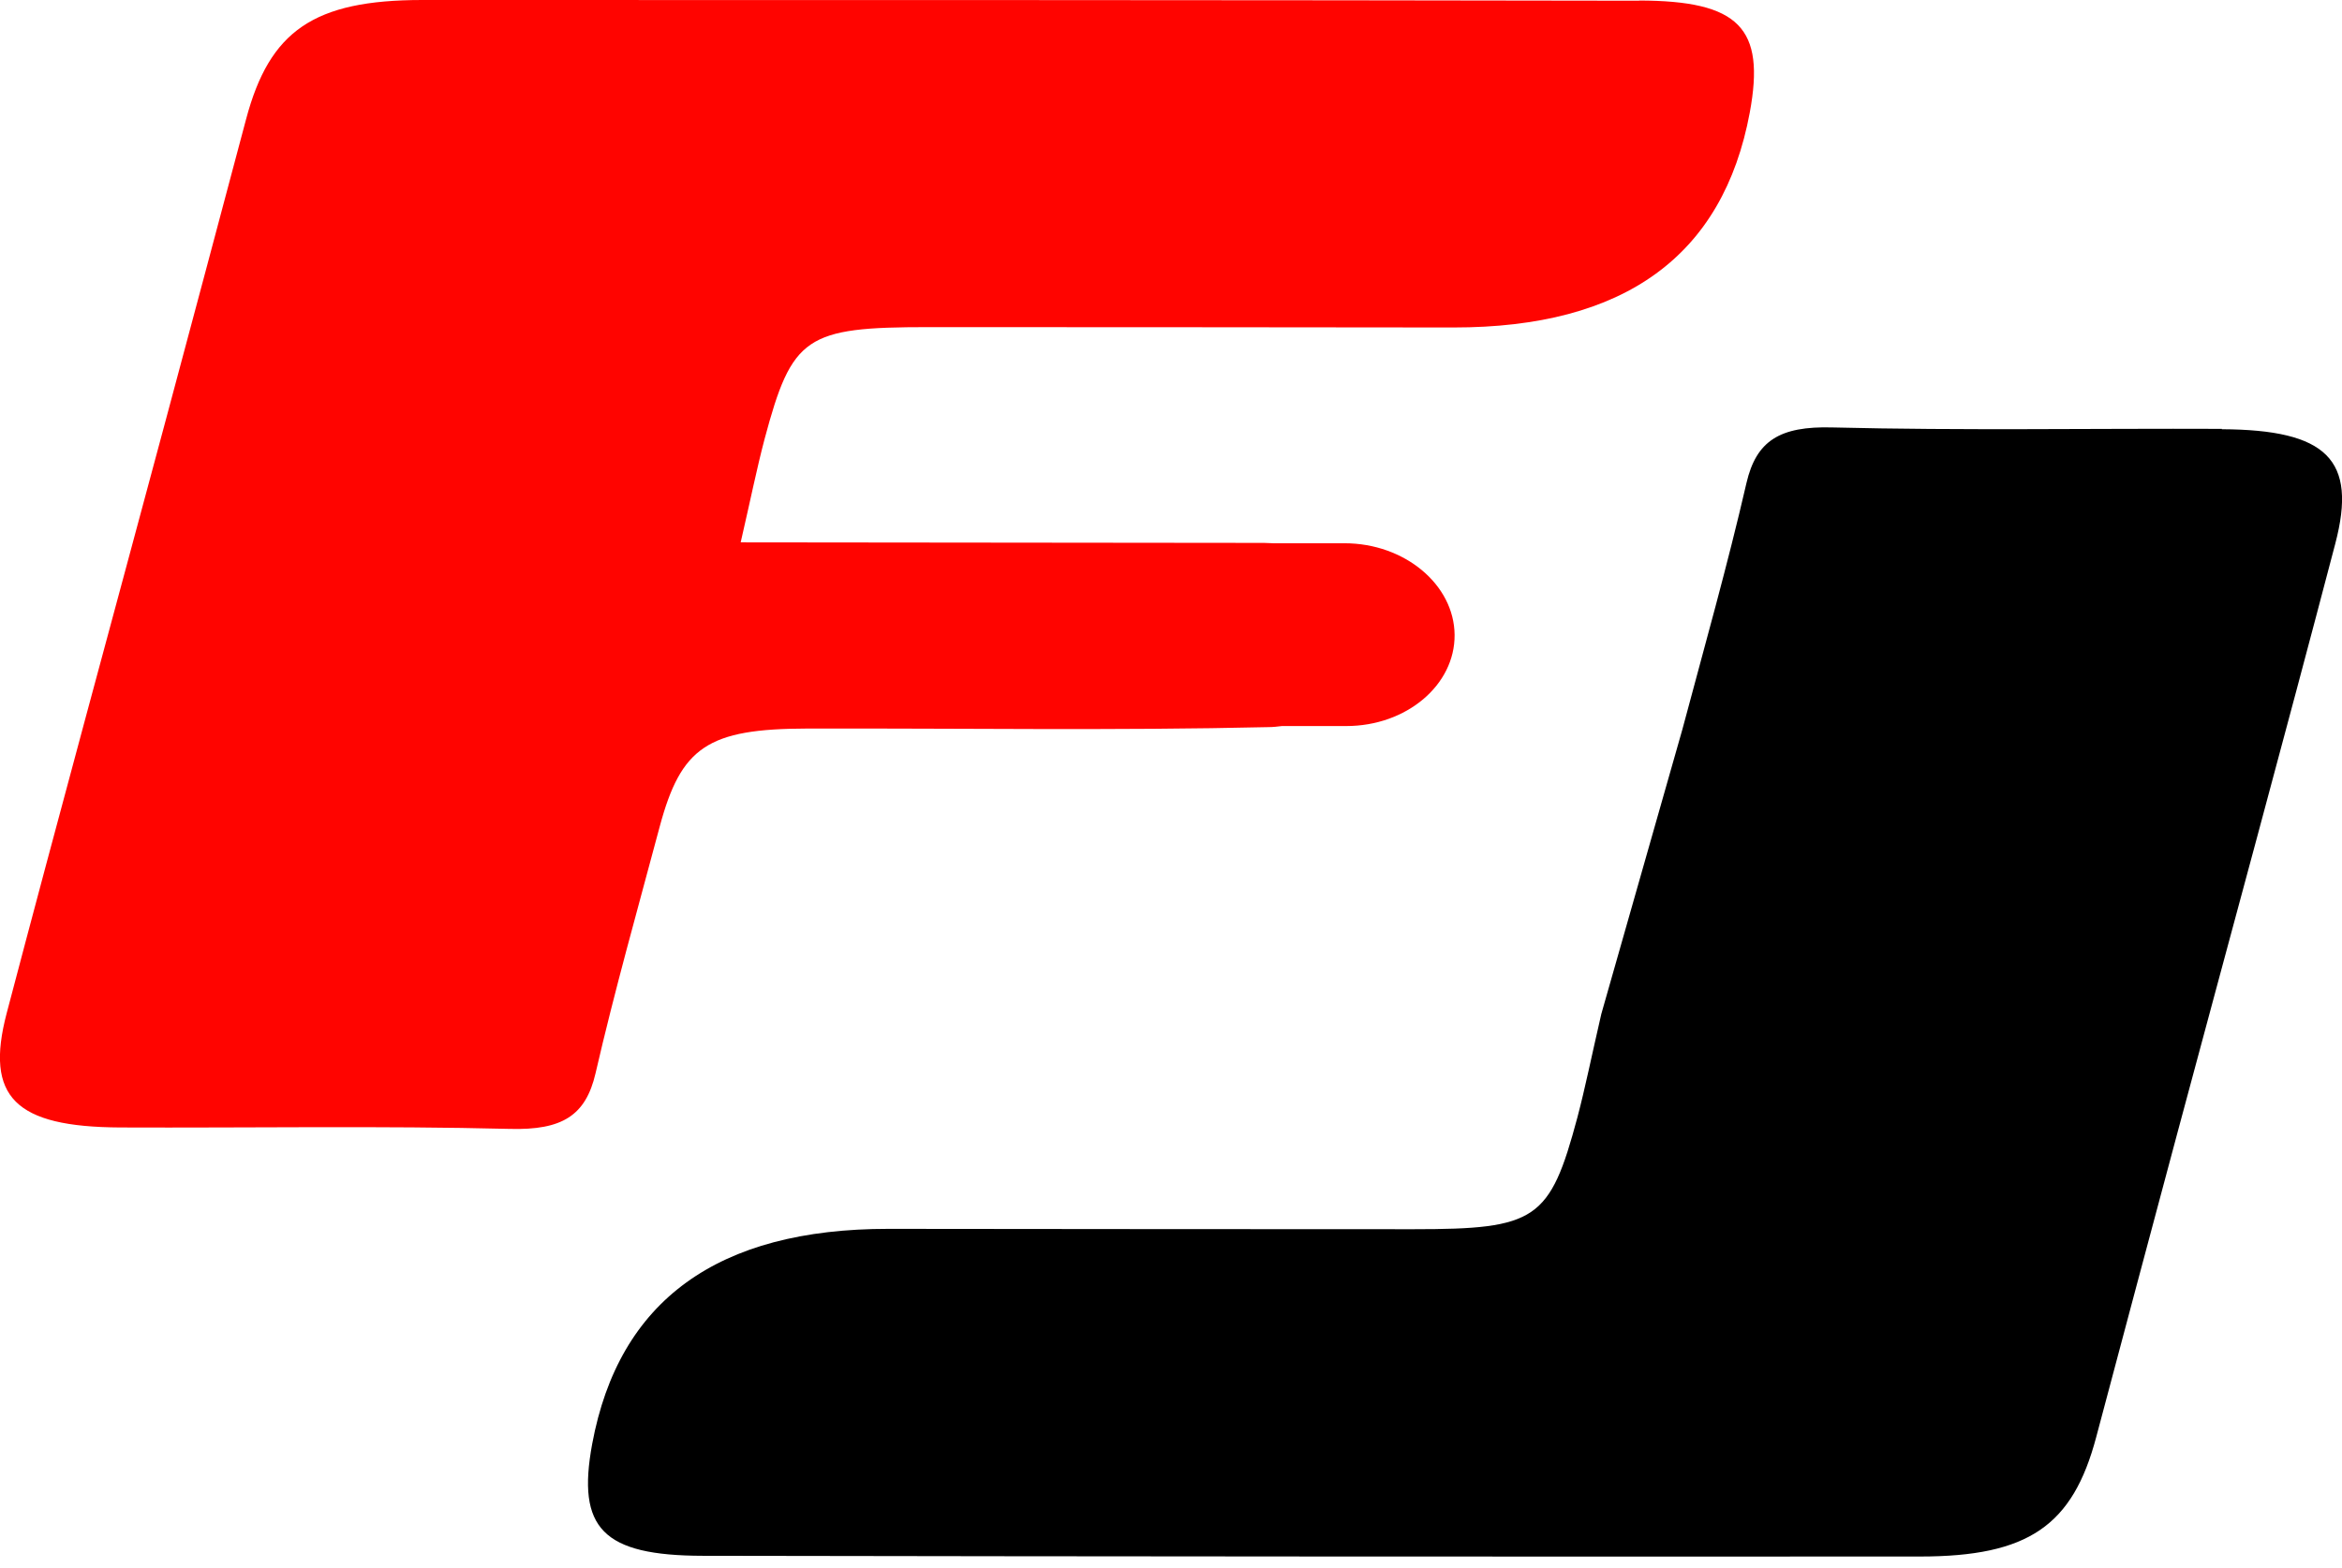 <?xml version="1.0" encoding="UTF-8"?> <svg xmlns="http://www.w3.org/2000/svg" width="118" height="79" viewBox="0 0 118 79" fill="none"><path d="M82.593 0.036C62.15 0 41.719 0 21.276 0C15.796 0 13.58 1.562 12.399 6.006C11.037 11.124 9.676 16.233 8.303 21.35C5.648 31.253 2.948 41.138 0.338 51.05C-0.776 55.288 0.765 56.788 6.053 56.814C12.601 56.841 19.149 56.725 25.686 56.886C28.33 56.958 29.511 56.213 30.006 54.085C30.963 49.928 32.133 45.798 33.235 41.668C34.315 37.637 35.654 36.721 40.684 36.712C48.435 36.694 56.187 36.82 63.928 36.64C64.142 36.64 64.367 36.613 64.592 36.586H67.832C70.859 36.586 73.311 34.521 73.289 31.989C73.266 29.458 70.769 27.375 67.742 27.375H64.153C63.995 27.375 63.849 27.357 63.68 27.357C55.163 27.348 46.635 27.339 37.319 27.33C37.826 25.13 38.13 23.613 38.523 22.122C39.907 16.942 40.593 16.484 46.782 16.484C55.602 16.484 64.412 16.493 73.233 16.502C81.843 16.508 86.82 12.896 88.162 5.665C88.95 1.41 87.634 0.036 82.582 0.027L82.593 0.036Z" fill="#FF0400"></path><path d="M111.947 21.611C105.399 21.584 98.851 21.701 92.314 21.539C89.67 21.467 88.489 22.212 87.994 24.34C87.037 28.497 85.867 32.627 84.765 36.757L80.681 51.095C80.174 53.295 79.871 54.812 79.477 56.303C78.093 61.483 77.407 61.941 71.219 61.941C62.398 61.941 53.588 61.932 44.767 61.923C36.157 61.917 31.18 65.529 29.837 72.76C29.05 77.016 30.366 78.389 35.418 78.398C55.861 78.434 76.304 78.443 96.736 78.434C102.215 78.434 104.431 76.872 105.613 72.428C106.974 67.31 108.335 62.201 109.708 57.084C112.363 47.19 115.064 37.296 117.662 27.393C118.776 23.155 117.235 21.656 111.947 21.629V21.611Z" fill="black"></path></svg> 